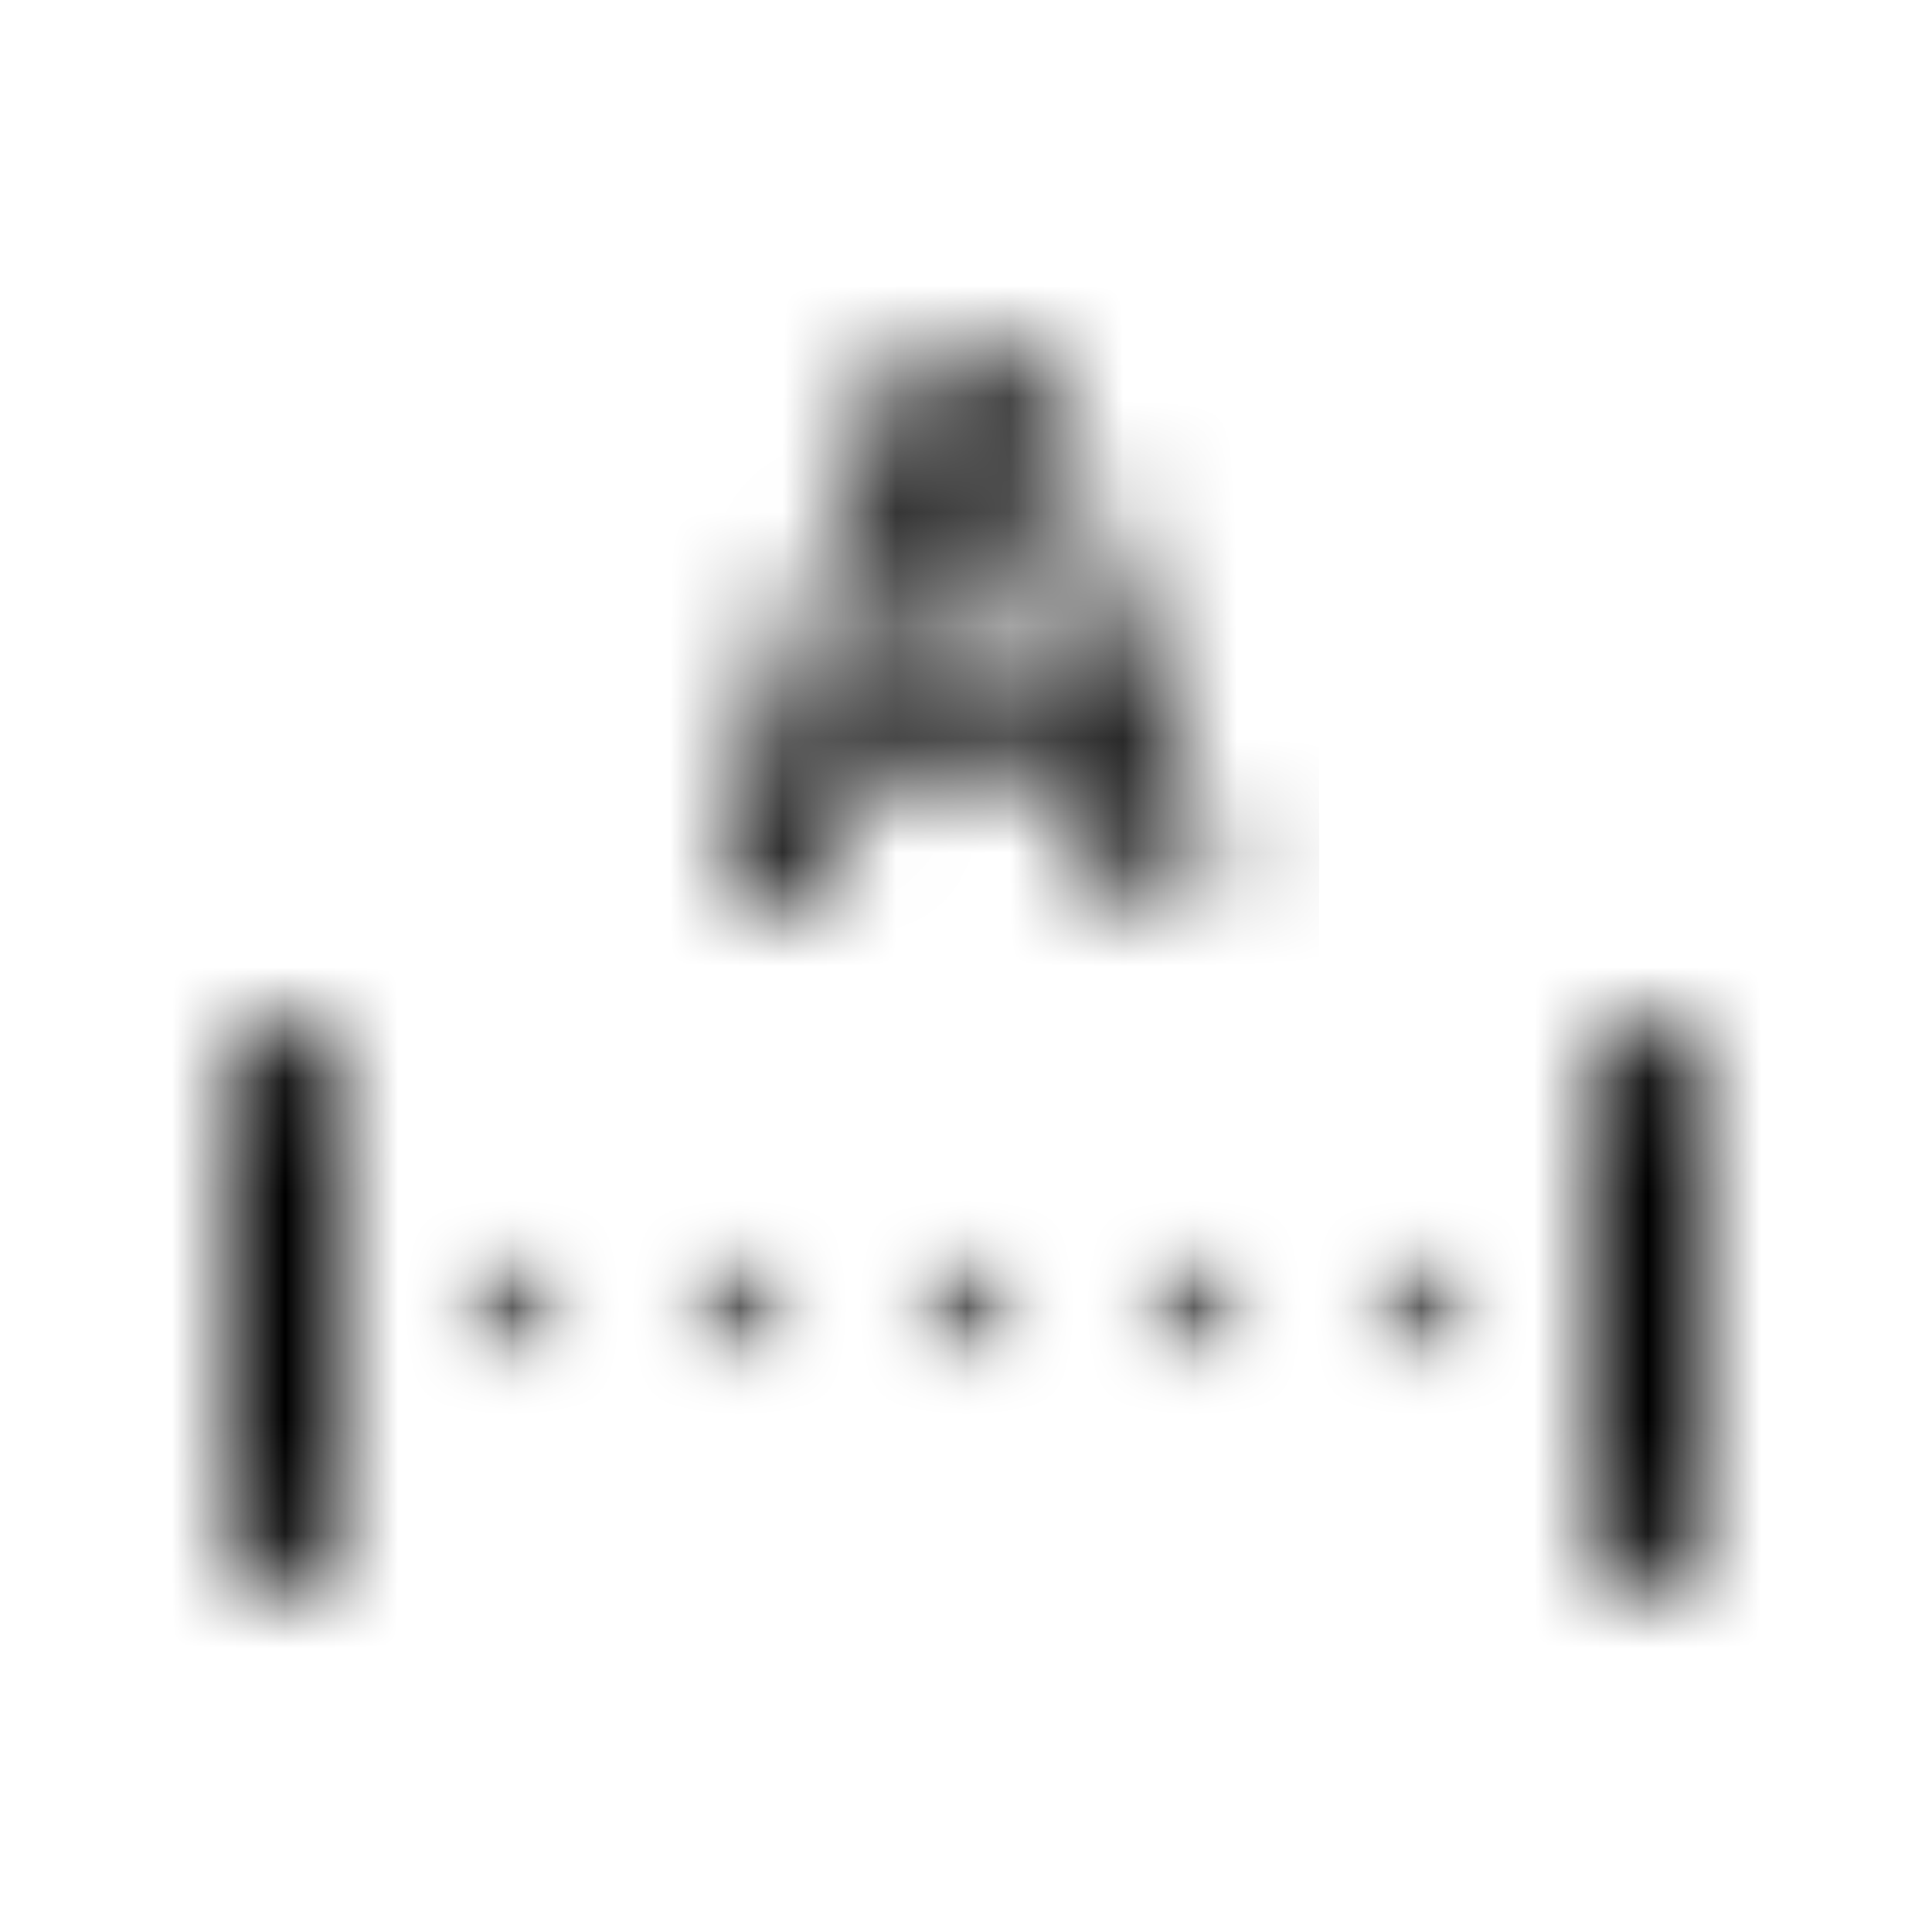 <svg xmlns="http://www.w3.org/2000/svg" xmlns:xlink="http://www.w3.org/1999/xlink" width="17" height="17">
  <defs>
    <path id="c" d="M.5 1a.5.5 0 1 0 0-1 .5.5 0 0 0 0 1z" />
    <path id="reuse-0" fill="currentcolor" d="M-1-1h3v3h-3z" mask="url(#d)" />
  </defs>
  <defs>
    <use xlink:href="#c" />
    <use xlink:href="#c" id="e" />
    <use xlink:href="#c" id="g" />
    <use xlink:href="#c" id="i" />
    <use xlink:href="#c" id="k" />
    <path id="a"
      d="M.5 0a.5.5 0 0 1 .5.5v4a.5.5 0 0 1-1 0v-4A.5.5 0 0 1 .5 0zm12 0a.5.5 0 0 1 .5.5v4a.5.5 0 0 1-1 0v-4a.5.5 0 0 1 .5-.5z" />
    <path id="m"
      d="M3.791 5c.254 0 .437-.166.437-.403a.762.762 0 0 0-.057-.267L2.749.47C2.627.143 2.43 0 2.109 0c-.318 0-.515.149-.633.474L.058 4.33A.777.777 0 0 0 0 4.597C0 4.844.173 5 .44 5c.227 0 .356-.112.437-.376l.321-.927h1.825l.322.934c.077.26.21.369.446.369zM2.81 3.006H1.405L2.092.921h.024l.694 2.085z" />
  </defs>
  <g fill="none" fill-rule="evenodd">
    <g transform="translate(2 9)">
      <mask id="b" fill="#fff">
        <use xlink:href="#a" />
      </mask>
      <path fill="currentcolor" d="M-1-1h15v7H-1z" mask="url(#b)" />
    </g>
    <g transform="translate(4 11)">
      <mask id="d" fill="#fff">
        <use xlink:href="#c" />
      </mask>
      <use xlink:href="#reuse-0" mask="url(#d)" />
    </g>
    <g transform="translate(6 11)">
      <mask id="f" fill="#fff">
        <use xlink:href="#e" />
      </mask>
      <use xlink:href="#reuse-0" mask="url(#f)" />
    </g>
    <g transform="translate(8 11)">
      <mask id="h" fill="#fff">
        <use xlink:href="#g" />
      </mask>
      <use xlink:href="#reuse-0" mask="url(#h)" />
    </g>
    <g transform="translate(10 11)">
      <mask id="j" fill="#fff">
        <use xlink:href="#i" />
      </mask>
      <use xlink:href="#reuse-0" mask="url(#j)" />
    </g>
    <g transform="translate(12 11)">
      <mask id="l" fill="#fff">
        <use xlink:href="#k" />
      </mask>
      <use xlink:href="#reuse-0" mask="url(#l)" />
    </g>
    <g transform="translate(6.38 3)">
      <mask id="n" fill="#fff">
        <use xlink:href="#m" />
      </mask>
      <path fill="currentcolor" d="M-1-1h6.228v7H-1z" mask="url(#n)" />
    </g>
  </g>
</svg>